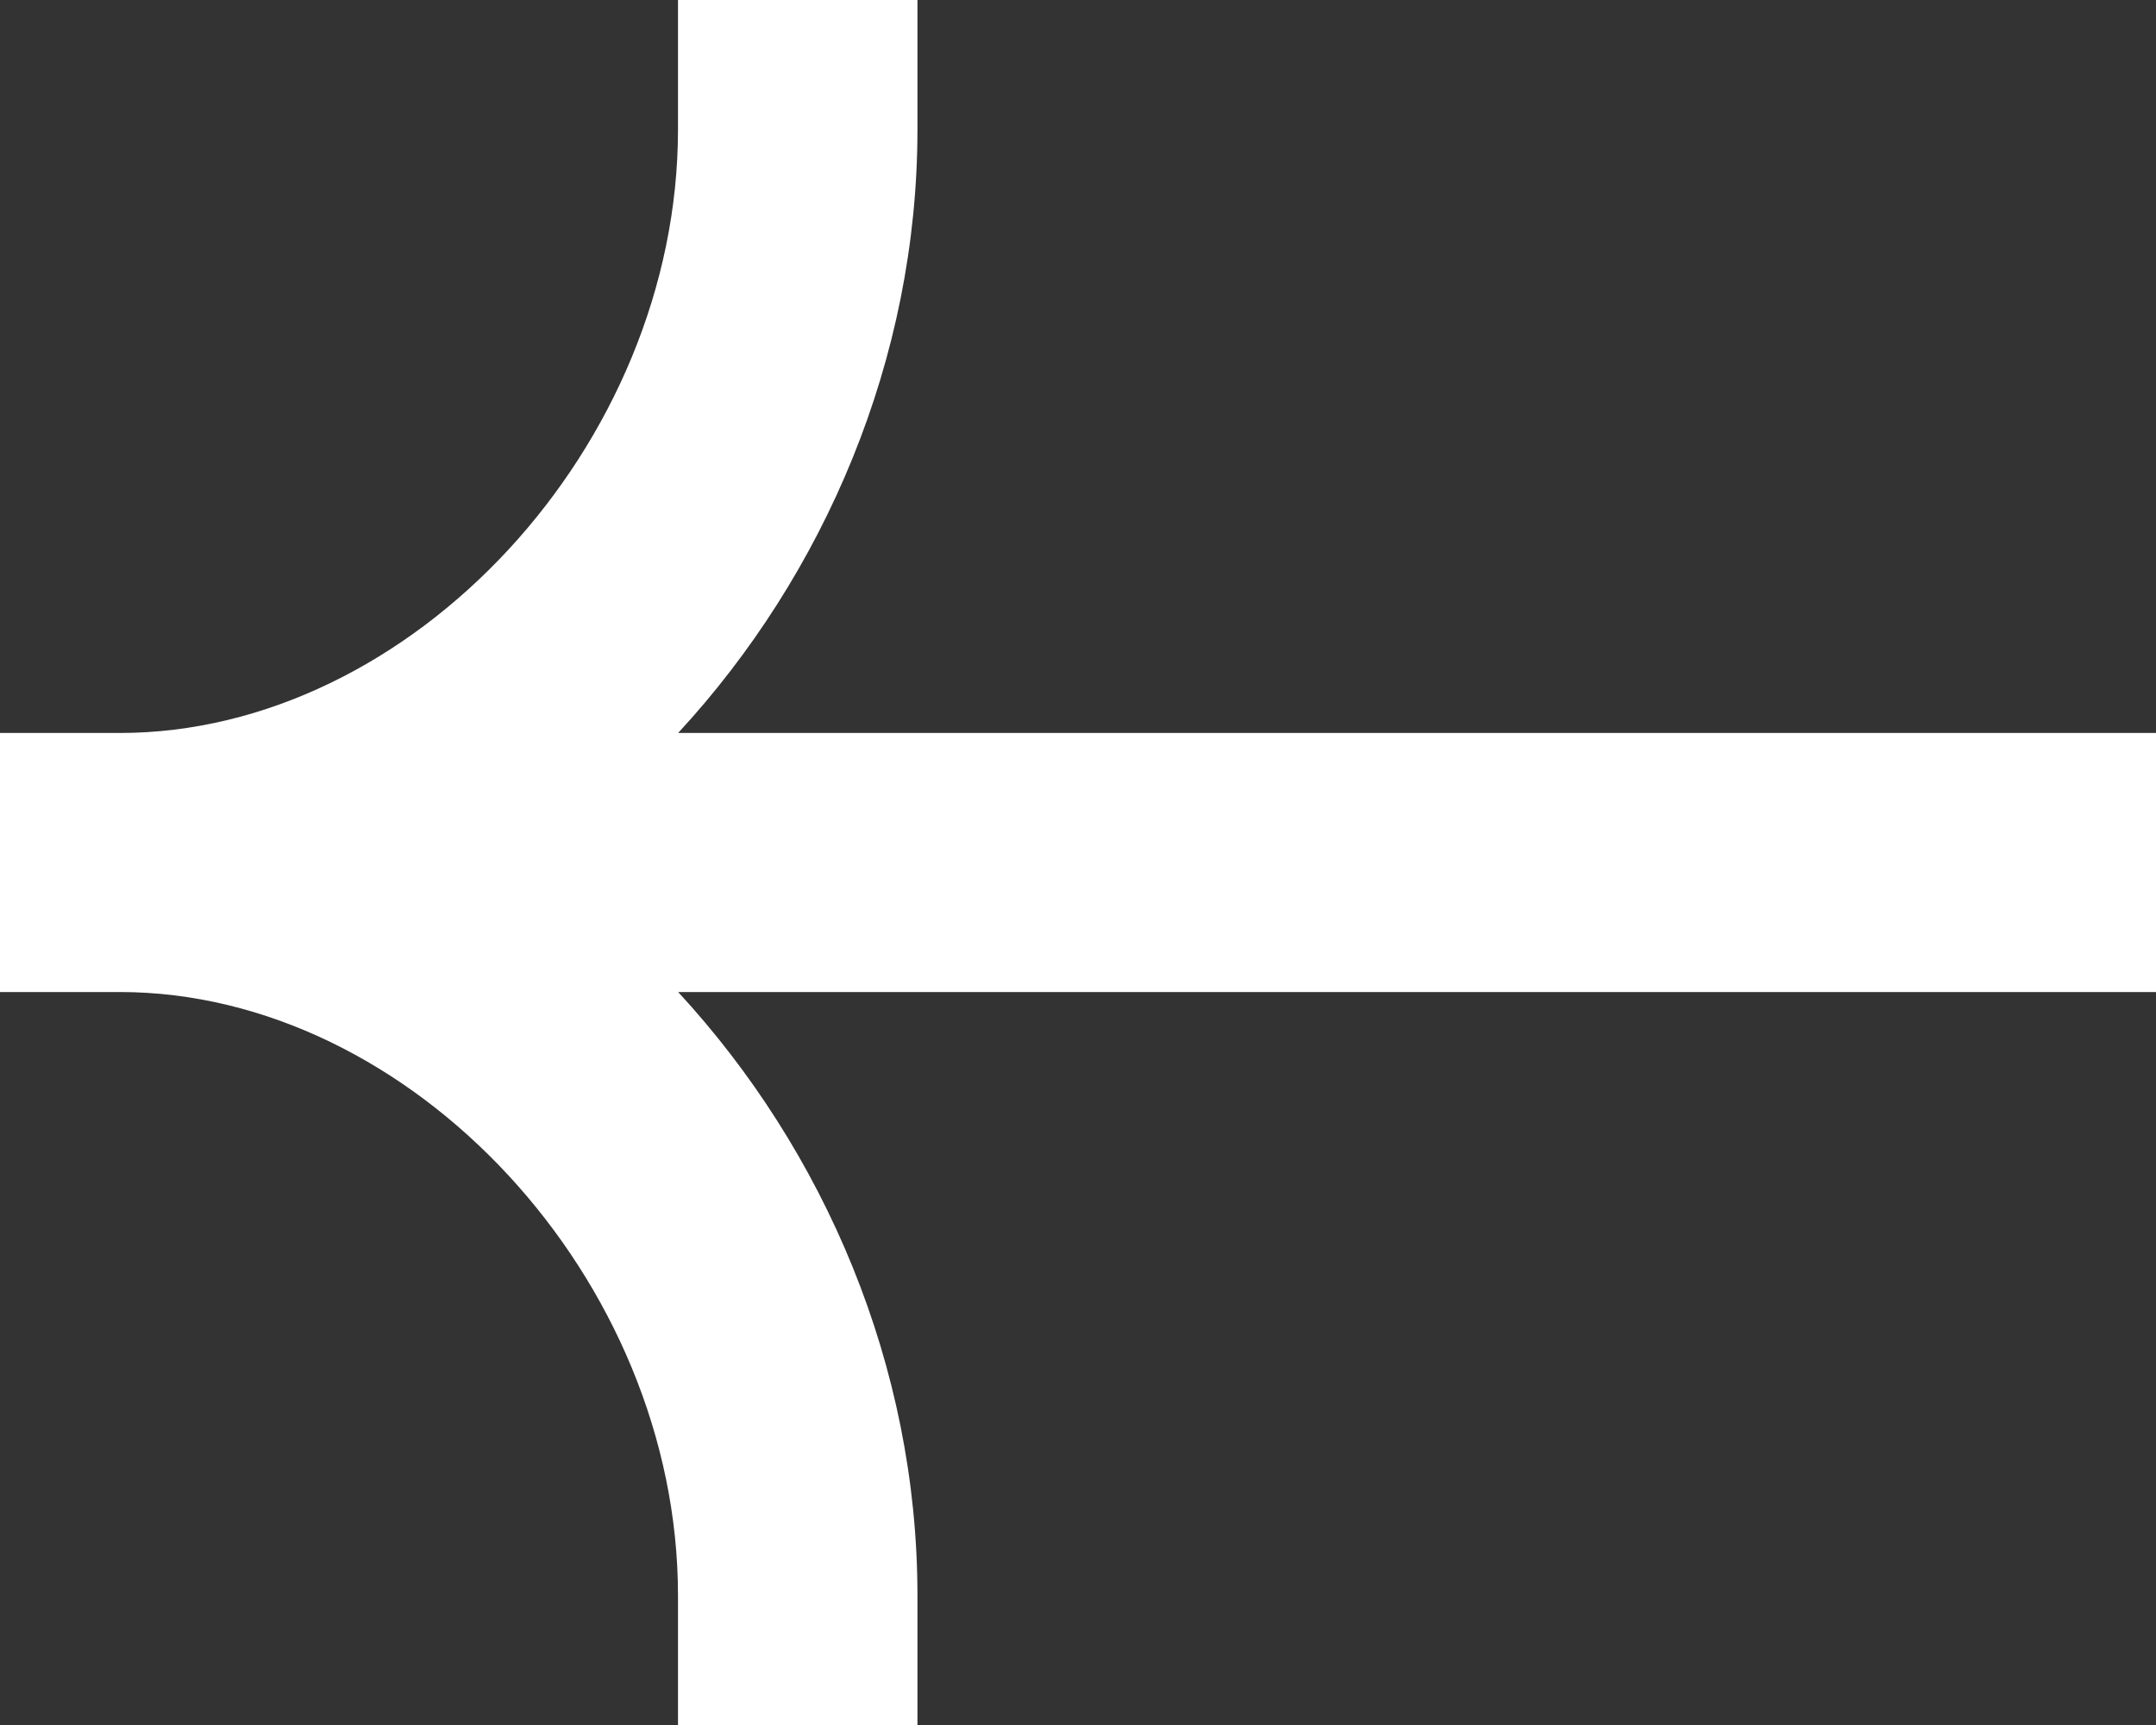 <svg width="15" height="12" viewBox="0 0 15 12" fill="none" xmlns="http://www.w3.org/2000/svg">
<rect x="0" y="0" width="15" height="12" fill="#333333" stroke="none"/>
<path fill-rule="evenodd" clip-rule="evenodd" d="M0.833 5.099C2.865 5.099 4.717 3.098 4.717 0.901V0H6.383V0.901C6.383 2.499 5.735 3.998 4.718 5.099H15V6.901H4.718C5.735 8.002 6.383 9.501 6.383 11.099V12H4.717V11.099C4.717 8.902 2.865 6.901 0.833 6.901H3.57628e-07V5.099H0.833Z" fill="white"/>
</svg>
